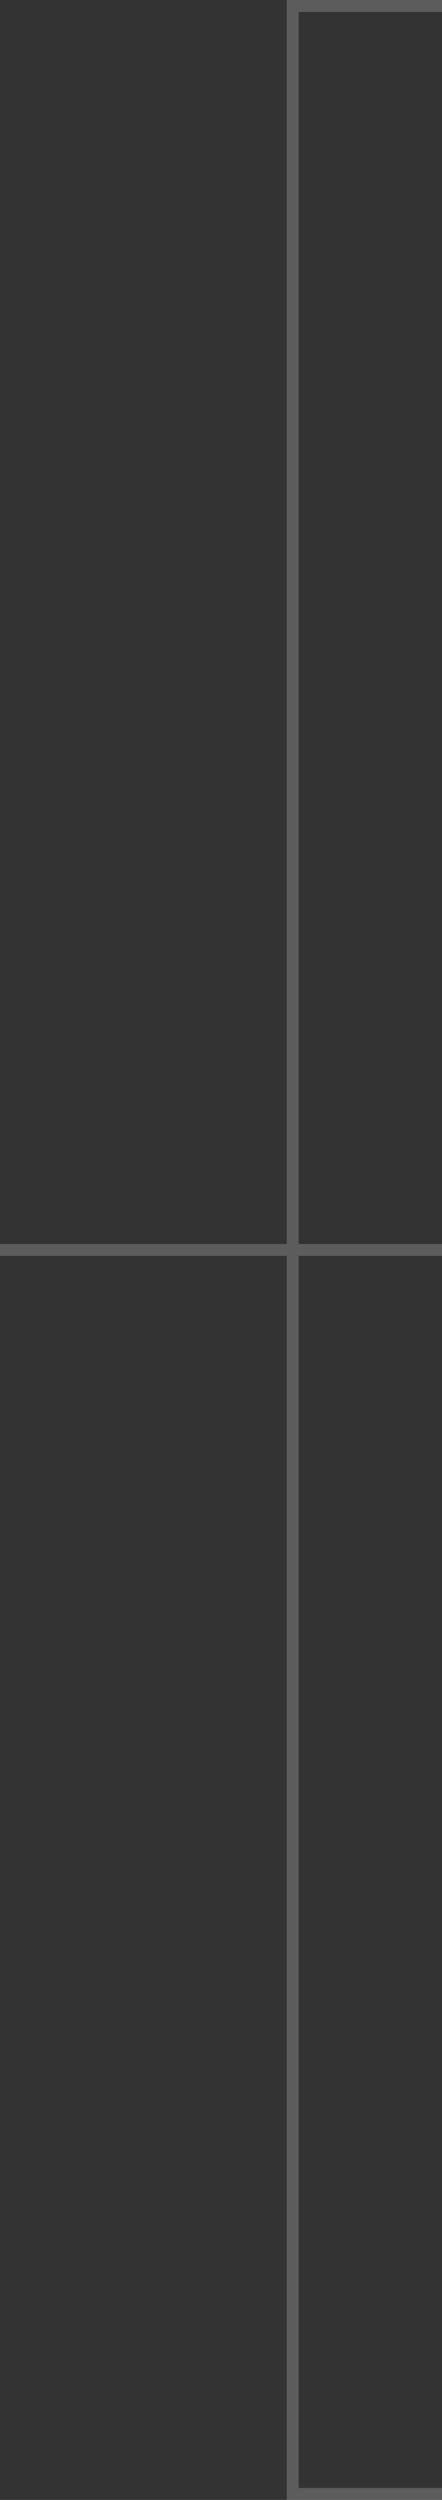 <svg width="74" height="418" viewBox="0 0 74 418" fill="none" xmlns="http://www.w3.org/2000/svg">
<rect x="0" y="0" width="74" height="418" fill="#333333" stroke="none"/>
<rect x="48" y="210" width="48" height="2" transform="rotate(-180 48 210)" fill="url(#paint0_linear_11203_9)"/>
<rect x="48" y="209" width="209" height="2" transform="rotate(-90 48 209)" fill="url(#paint1_linear_11203_9)"/>
<rect width="209" height="2" transform="matrix(-4.37114e-08 1 1 4.37114e-08 48 209)" fill="url(#paint2_linear_11203_9)"/>
<rect x="50" width="24" height="2" fill="url(#paint3_linear_11203_9)"/>
<rect x="50" y="208" width="24" height="2" fill="url(#paint4_linear_11203_9)"/>
<rect width="24" height="2" transform="matrix(1 0 0 -1 50 418)" fill="url(#paint5_linear_11203_9)"/>
<defs>
<linearGradient id="paint0_linear_11203_9" x1="96" y1="211" x2="48" y2="211" gradientUnits="userSpaceOnUse">
<stop offset="0.499" stop-color="white" stop-opacity="0.2"/>
</linearGradient>
<linearGradient id="paint1_linear_11203_9" x1="257" y1="210" x2="48" y2="210" gradientUnits="userSpaceOnUse">
<stop offset="0.499" stop-color="white" stop-opacity="0.2"/>
</linearGradient>
<linearGradient id="paint2_linear_11203_9" x1="209" y1="1" x2="0" y2="1" gradientUnits="userSpaceOnUse">
<stop offset="0.499" stop-color="white" stop-opacity="0.2"/>
</linearGradient>
<linearGradient id="paint3_linear_11203_9" x1="74" y1="1" x2="50" y2="1" gradientUnits="userSpaceOnUse">
<stop offset="0.499" stop-color="white" stop-opacity="0.2"/>
</linearGradient>
<linearGradient id="paint4_linear_11203_9" x1="74" y1="209" x2="50" y2="209" gradientUnits="userSpaceOnUse">
<stop offset="0.499" stop-color="white" stop-opacity="0.2"/>
</linearGradient>
<linearGradient id="paint5_linear_11203_9" x1="24" y1="1" x2="0" y2="1" gradientUnits="userSpaceOnUse">
<stop offset="0.499" stop-color="white" stop-opacity="0.2"/>
</linearGradient>
</defs>
</svg>
